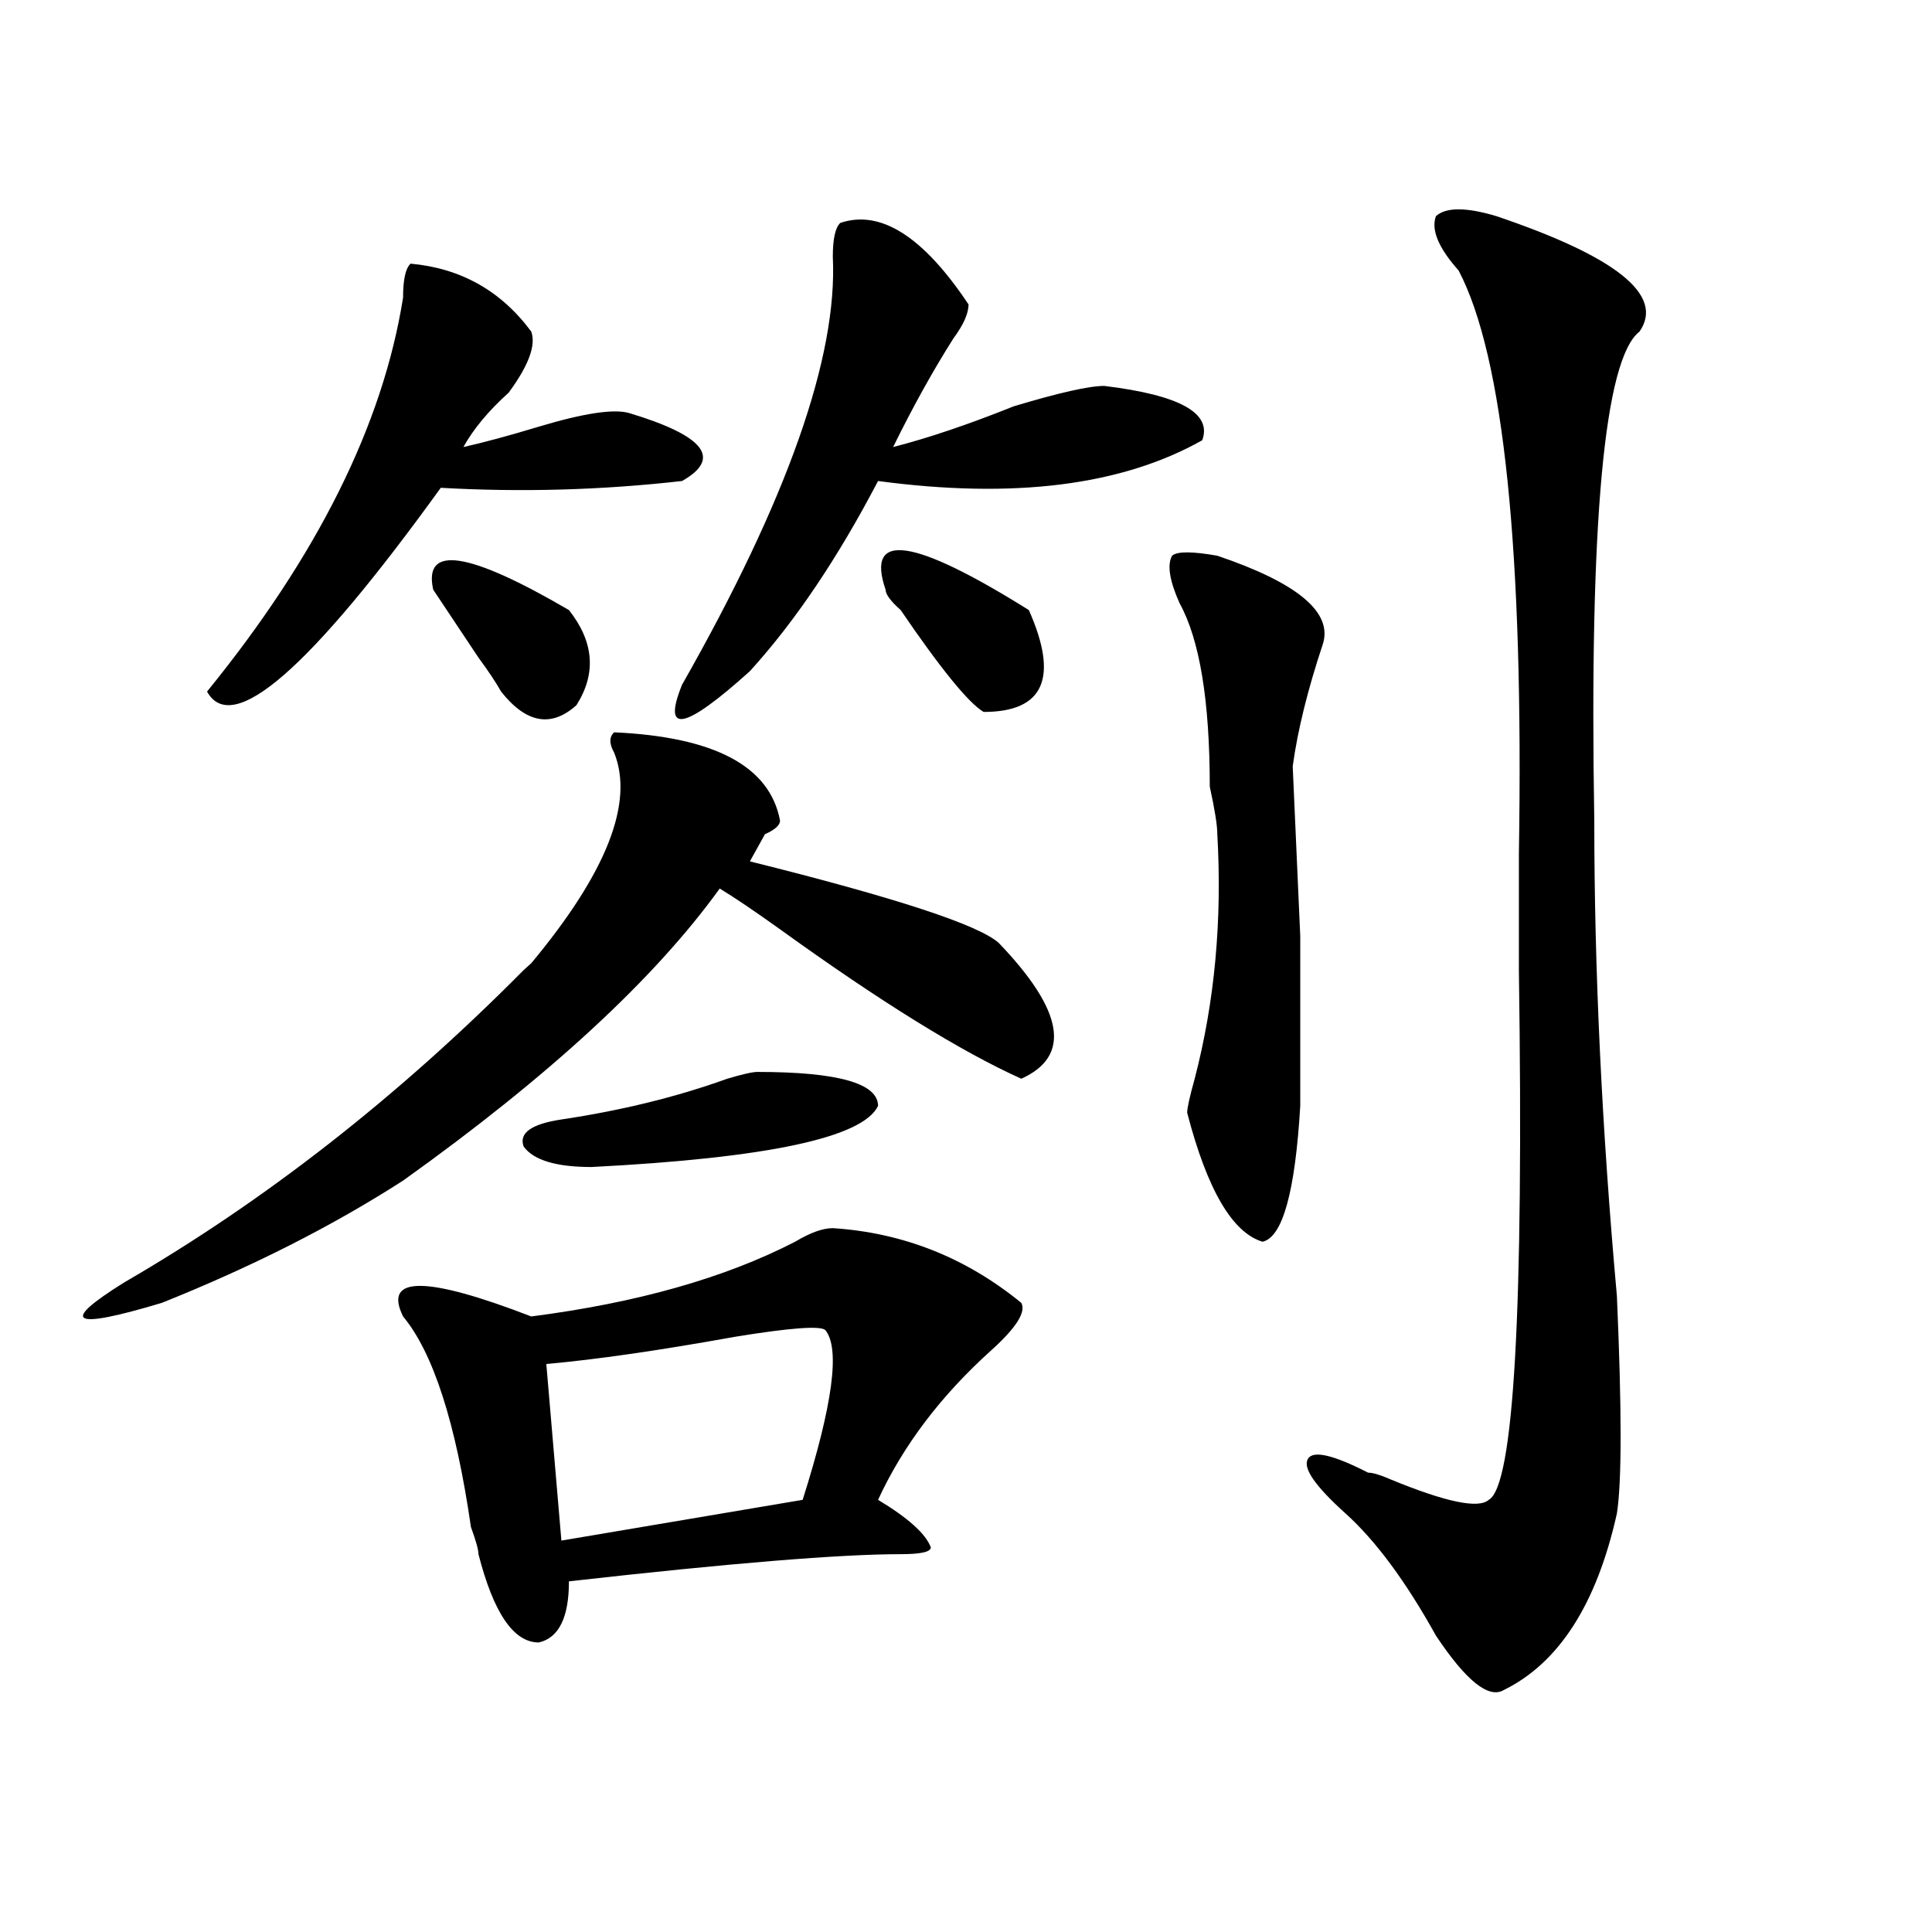 <?xml version="1.0" encoding="utf-8"?>
<!-- Generator: Adobe Illustrator 16.0.0, SVG Export Plug-In . SVG Version: 6.00 Build 0)  -->
<!DOCTYPE svg PUBLIC "-//W3C//DTD SVG 1.1//EN" "http://www.w3.org/Graphics/SVG/1.1/DTD/svg11.dtd">
<svg version="1.1" id="图层_1" xmlns="http://www.w3.org/2000/svg" xmlns:xlink="http://www.w3.org/1999/xlink" x="0px" y="0px"
	 width="1000px" height="1000px" viewBox="0 0 1000 1000" enable-background="new 0 0 1000 1000" xml:space="preserve">
<path d="M317.895,379.047c52.011,2.362,80.607,17.578,85.852,45.703c0,2.362-2.622,4.725-7.805,7.031
	c-2.622,4.725-5.244,9.394-7.805,14.063c75.425,18.787,118.351,32.85,128.777,42.188c33.779,35.156,37.682,58.612,11.707,70.313
	c-31.219-14.063-72.864-39.825-124.875-77.344c-13.049-9.338-23.414-16.369-31.219-21.094
	c-33.841,46.912-88.474,97.284-163.898,151.172c-36.463,23.456-78.047,44.55-124.875,63.281
	c-46.828,14.063-53.353,10.547-19.512-10.547c72.803-42.188,141.765-96.075,206.824-161.719l3.902-3.516
	c39.023-46.856,53.291-83.166,42.926-108.984C315.272,384.925,315.272,381.409,317.895,379.047z M212.531,136.469
	c25.975,2.362,46.828,14.063,62.438,35.156c2.561,7.031-1.342,17.578-11.707,31.641c-10.427,9.394-18.231,18.786-23.414,28.125
	c10.365-2.308,23.414-5.823,39.023-10.547c23.414-7.031,39.023-9.339,46.828-7.031c39.023,11.755,48.108,23.456,27.316,35.156
	c-41.646,4.724-83.291,5.878-124.875,3.516c-67.682,93.769-107.985,128.925-120.973,105.469
	c57.193-70.313,91.034-138.263,101.461-203.906C208.629,144.708,209.909,138.831,212.531,136.469z M431.063,635.688
	c36.401,2.362,68.9,15.271,97.559,38.672c2.561,4.725-2.622,12.909-15.609,24.609c-26.036,23.456-45.548,49.219-58.535,77.344
	c15.609,9.394,24.694,17.578,27.316,24.609c0,2.362-5.244,3.516-15.609,3.516c-31.219,0-88.474,4.669-171.703,14.063
	c0,18.731-5.244,29.278-15.609,31.641c-13.049,0-23.414-15.271-31.219-45.703c0-2.307-1.342-7.031-3.902-14.063
	c-7.805-53.888-19.512-90.197-35.121-108.984c-10.427-21.094,11.707-21.094,66.34,0c54.633-7.031,100.119-19.885,136.582-38.672
	C419.355,638.05,425.818,635.688,431.063,635.688z M294.48,315.766c12.987,16.425,14.268,32.85,3.902,49.219
	c-13.049,11.756-26.036,9.394-39.023-7.031c-2.622-4.669-6.524-10.547-11.707-17.578l-23.414-35.156
	C218.994,281.818,242.408,285.334,294.48,315.766z M392.039,554.828c41.584,0,62.438,5.878,62.438,17.578
	c-7.805,16.425-57.255,26.972-148.289,31.641c-18.231,0-29.938-3.516-35.121-10.547c-2.622-7.031,3.902-11.7,19.512-14.063
	c31.219-4.669,59.815-11.7,85.852-21.094C384.234,556.037,389.417,554.828,392.039,554.828z M427.16,688.422
	c-2.622-2.307-18.231-1.153-46.828,3.516c-39.023,7.031-71.584,11.756-97.559,14.063l7.805,91.406l124.875-21.094
	C431.063,727.094,434.965,697.815,427.16,688.422z M434.965,115.375c20.792-7.031,42.926,7.031,66.34,42.188
	c0,4.724-2.622,10.547-7.805,17.578c-10.427,16.425-20.854,35.156-31.219,56.25c18.17-4.669,39.023-11.7,62.438-21.094
	c23.414-7.031,39.023-10.547,46.828-10.547c39.023,4.724,55.913,14.063,50.73,28.125c-41.646,23.456-97.559,30.487-167.801,21.094
	c-20.854,39.881-42.926,72.675-66.34,98.438c-33.841,30.487-45.548,32.85-35.121,7.031c54.633-96.075,80.607-169.903,78.047-221.484
	C431.063,123.614,432.343,117.737,434.965,115.375z M458.379,305.219c-10.427-30.432,14.268-26.916,74.145,10.547
	c15.609,35.156,7.805,52.734-23.414,52.734c-7.805-4.669-22.134-22.247-42.926-52.734
	C460.939,311.097,458.379,307.581,458.379,305.219z M630.082,287.641c41.584,14.063,59.815,29.334,54.633,45.703
	c-7.805,23.456-13.049,44.55-15.609,63.281l3.902,87.891c0,56.25,0,85.584,0,87.891c-2.622,44.55-9.146,68.006-19.512,70.313
	c-15.609-4.669-28.658-26.916-39.023-66.797c0-2.307,1.28-8.185,3.902-17.578c10.365-39.825,14.268-82.013,11.707-126.563
	c0-4.669-1.342-12.854-3.902-24.609c0-44.494-5.244-76.135-15.609-94.922c-5.244-11.7-6.524-19.885-3.902-24.609
	C609.229,285.334,617.033,285.334,630.082,287.641z M774.469,111.859c62.438,21.094,87.132,41.034,74.145,59.766
	c-18.231,14.063-26.036,98.438-23.414,253.125c0,77.344,3.902,159.412,11.707,246.094c2.561,58.612,2.561,96.131,0,112.5
	c-10.427,46.856-29.938,77.344-58.535,91.406c-7.805,4.669-19.512-4.725-35.121-28.125c-15.609-28.125-31.219-49.219-46.828-63.281
	s-22.134-23.4-19.512-28.125c2.561-4.669,12.987-2.307,31.219,7.031c2.561,0,6.463,1.209,11.707,3.516
	c28.597,11.756,45.486,15.271,50.73,10.547c12.987-7.031,18.17-98.438,15.609-274.219c0-28.125,0-48.01,0-59.766
	c2.561-156.994-7.805-257.794-31.219-302.344c-10.427-11.7-14.329-21.094-11.707-28.125
	C748.433,107.19,758.859,107.19,774.469,111.859z"/>
</svg>
